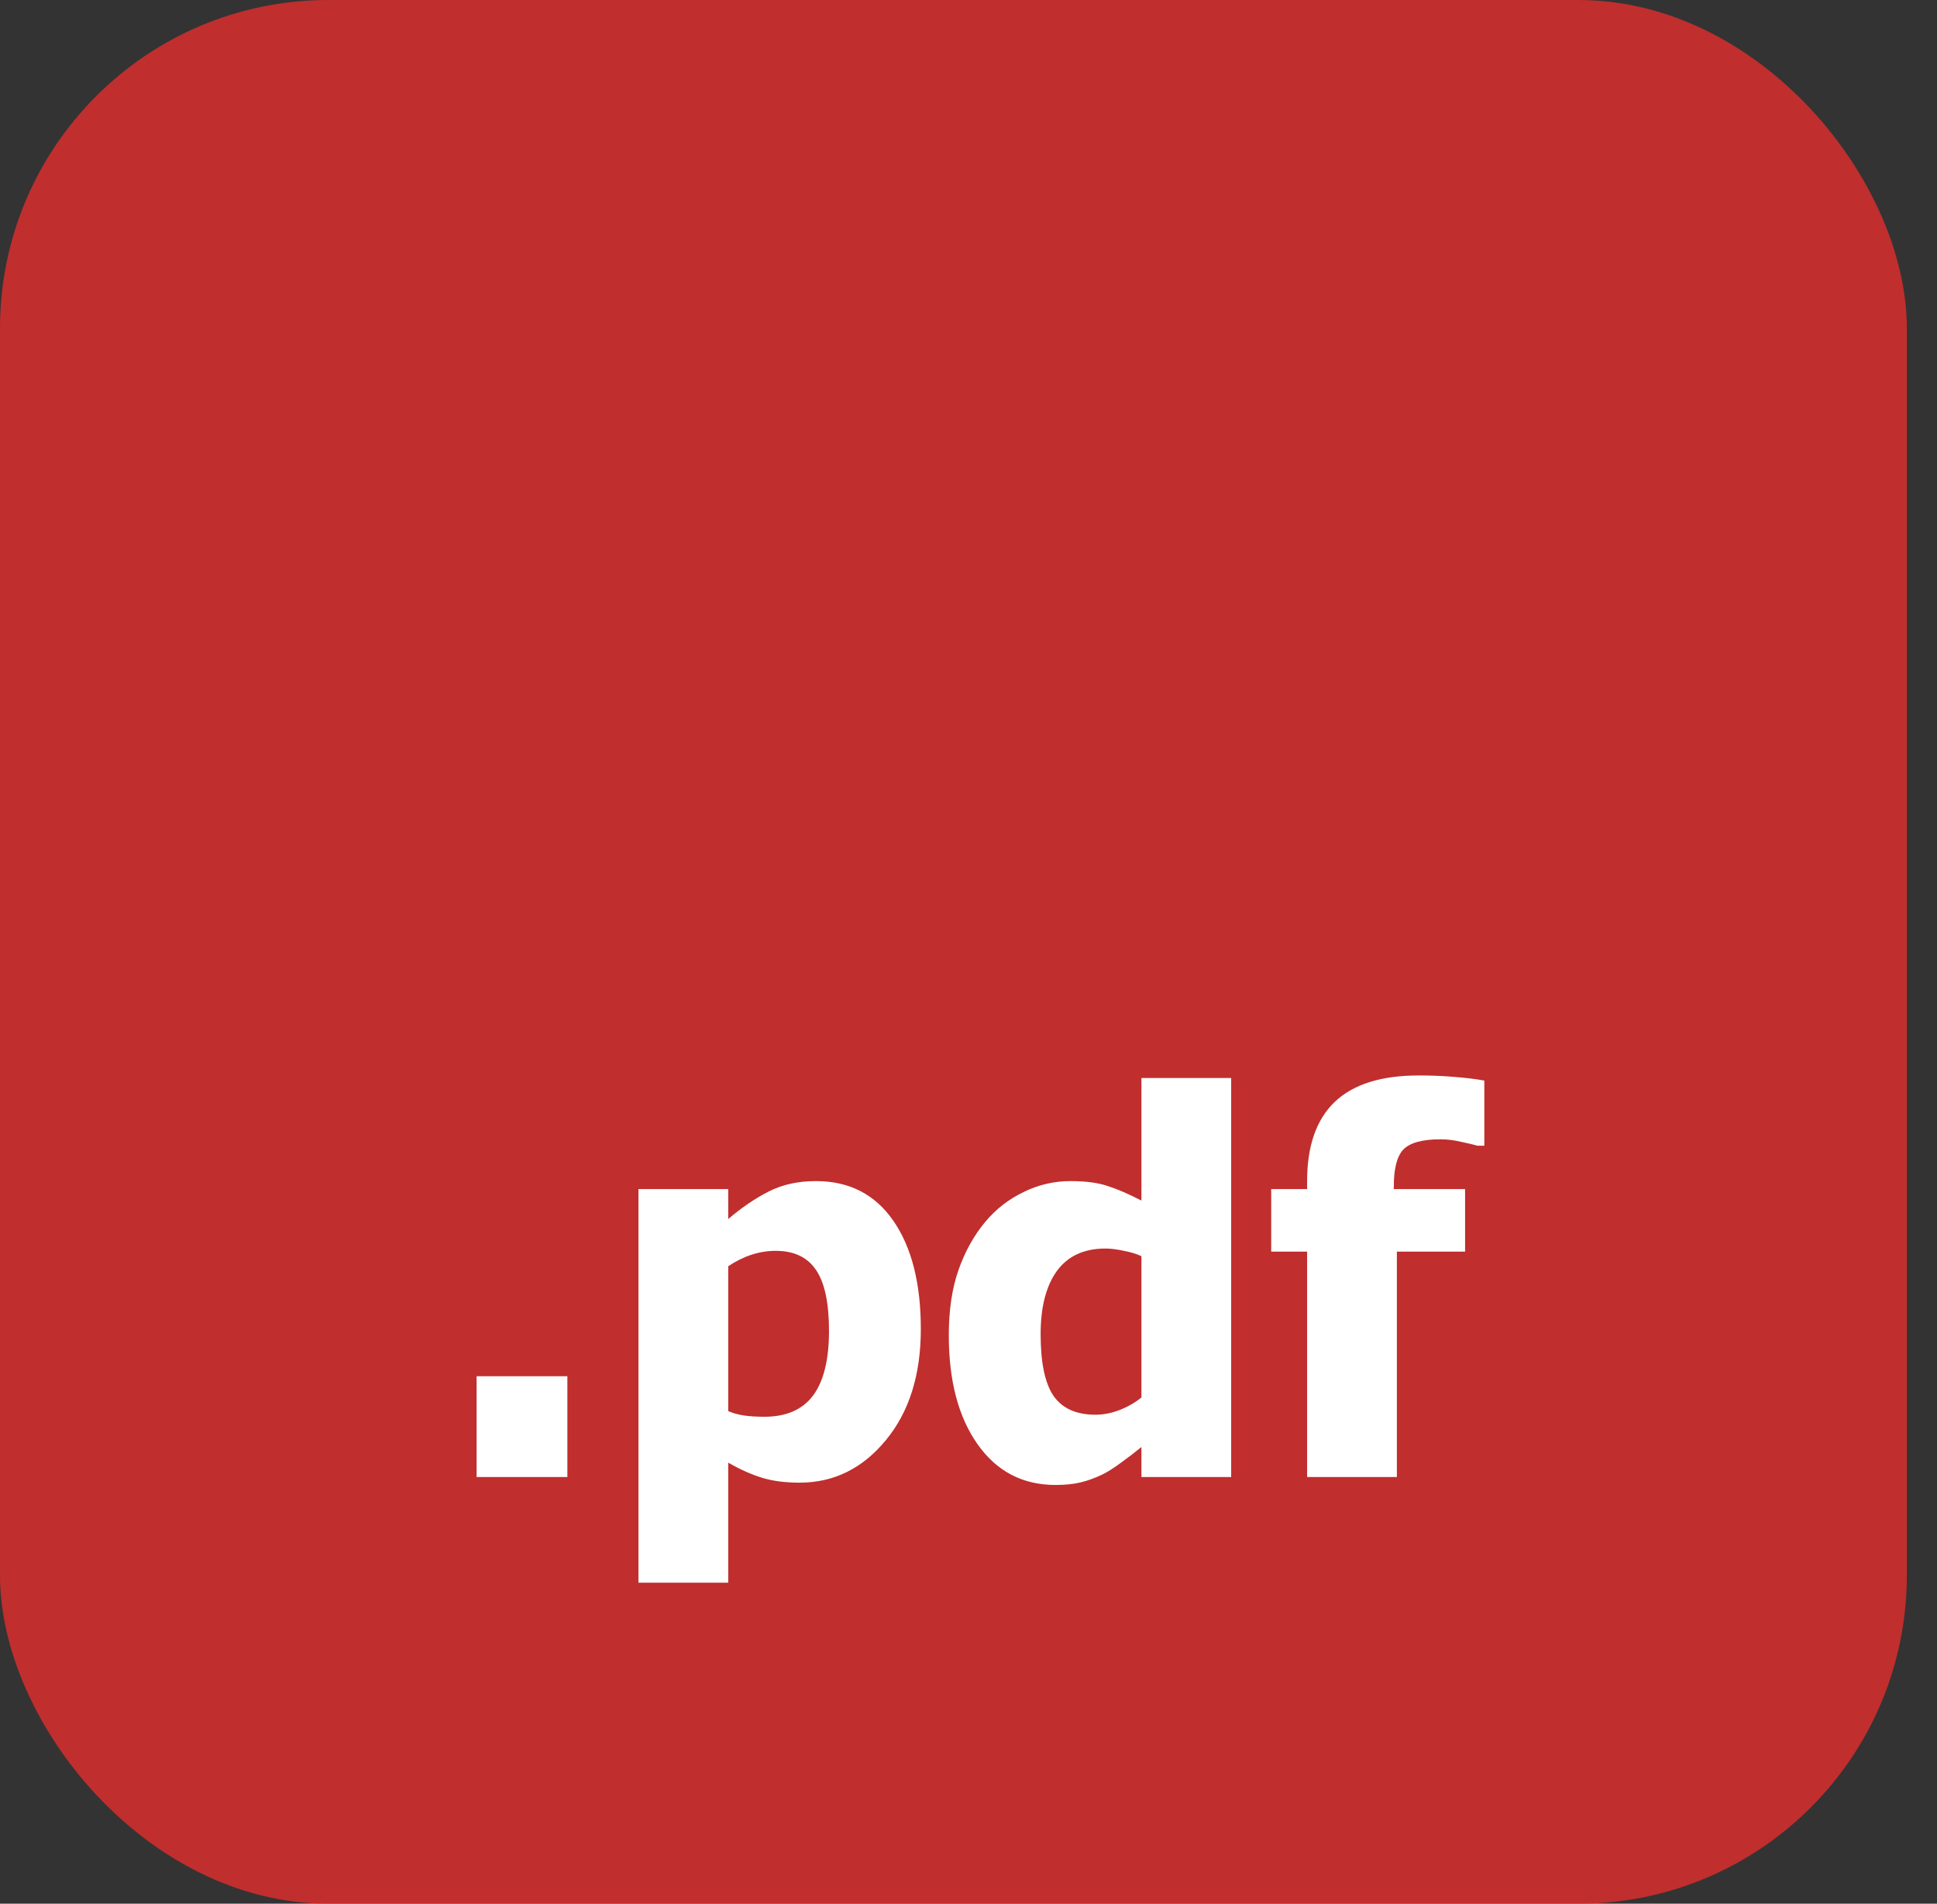 <svg width="59" height="58" viewBox="0 0 59 58" fill="none" xmlns="http://www.w3.org/2000/svg">
<rect x="0" y="0" width="59" height="58" fill="#333333" stroke="none"/>
<rect width="58.081" height="58" rx="10" fill="#EE2D2D" fill-opacity="0.75"/>
<path d="M17.282 45H14.517V41.93H17.282V45ZM28.048 40.492C28.048 41.893 27.691 43.023 26.978 43.883C26.27 44.742 25.395 45.172 24.353 45.172C23.915 45.172 23.535 45.122 23.212 45.023C22.889 44.925 22.546 44.771 22.181 44.562V48.219H19.447V36.227H22.181V37.141C22.582 36.797 22.991 36.518 23.407 36.305C23.824 36.091 24.306 35.984 24.853 35.984C25.868 35.984 26.655 36.388 27.212 37.195C27.77 38.003 28.048 39.102 28.048 40.492ZM25.251 40.547C25.251 39.693 25.118 39.073 24.853 38.688C24.592 38.302 24.183 38.109 23.626 38.109C23.381 38.109 23.137 38.148 22.892 38.227C22.652 38.305 22.415 38.422 22.181 38.578V42.992C22.327 43.055 22.486 43.099 22.657 43.125C22.835 43.151 23.043 43.164 23.282 43.164C23.949 43.164 24.444 42.948 24.767 42.516C25.09 42.078 25.251 41.422 25.251 40.547ZM37.501 45H34.767V44.086C34.59 44.232 34.387 44.388 34.157 44.555C33.934 44.721 33.736 44.846 33.564 44.93C33.345 45.034 33.129 45.112 32.915 45.164C32.702 45.216 32.447 45.242 32.15 45.242C31.15 45.242 30.358 44.828 29.775 44C29.191 43.172 28.9 42.065 28.9 40.68C28.9 39.914 28.999 39.25 29.197 38.688C29.395 38.125 29.668 37.635 30.017 37.219C30.335 36.839 30.72 36.539 31.173 36.32C31.626 36.096 32.105 35.984 32.611 35.984C33.069 35.984 33.444 36.034 33.736 36.133C34.032 36.227 34.376 36.375 34.767 36.578V32.844H37.501V45ZM34.767 42.578V38.273C34.632 38.206 34.454 38.151 34.236 38.109C34.017 38.062 33.829 38.039 33.673 38.039C33.017 38.039 32.522 38.268 32.189 38.727C31.861 39.185 31.697 39.825 31.697 40.648C31.697 41.513 31.827 42.138 32.087 42.523C32.353 42.909 32.78 43.102 33.368 43.102C33.608 43.102 33.85 43.055 34.095 42.961C34.34 42.867 34.564 42.74 34.767 42.578ZM45.212 34.906H45.001C44.897 34.875 44.733 34.836 44.509 34.789C44.29 34.737 44.082 34.711 43.884 34.711C43.332 34.711 42.954 34.812 42.751 35.016C42.553 35.219 42.454 35.599 42.454 36.156V36.227H44.626V38.133H42.548V45H39.814V38.133H38.72V36.227H39.814V35.984C39.814 34.911 40.095 34.107 40.657 33.57C41.22 33.034 42.072 32.766 43.212 32.766C43.608 32.766 43.978 32.781 44.322 32.812C44.665 32.839 44.962 32.875 45.212 32.922V34.906Z" fill="white"/>
</svg>
